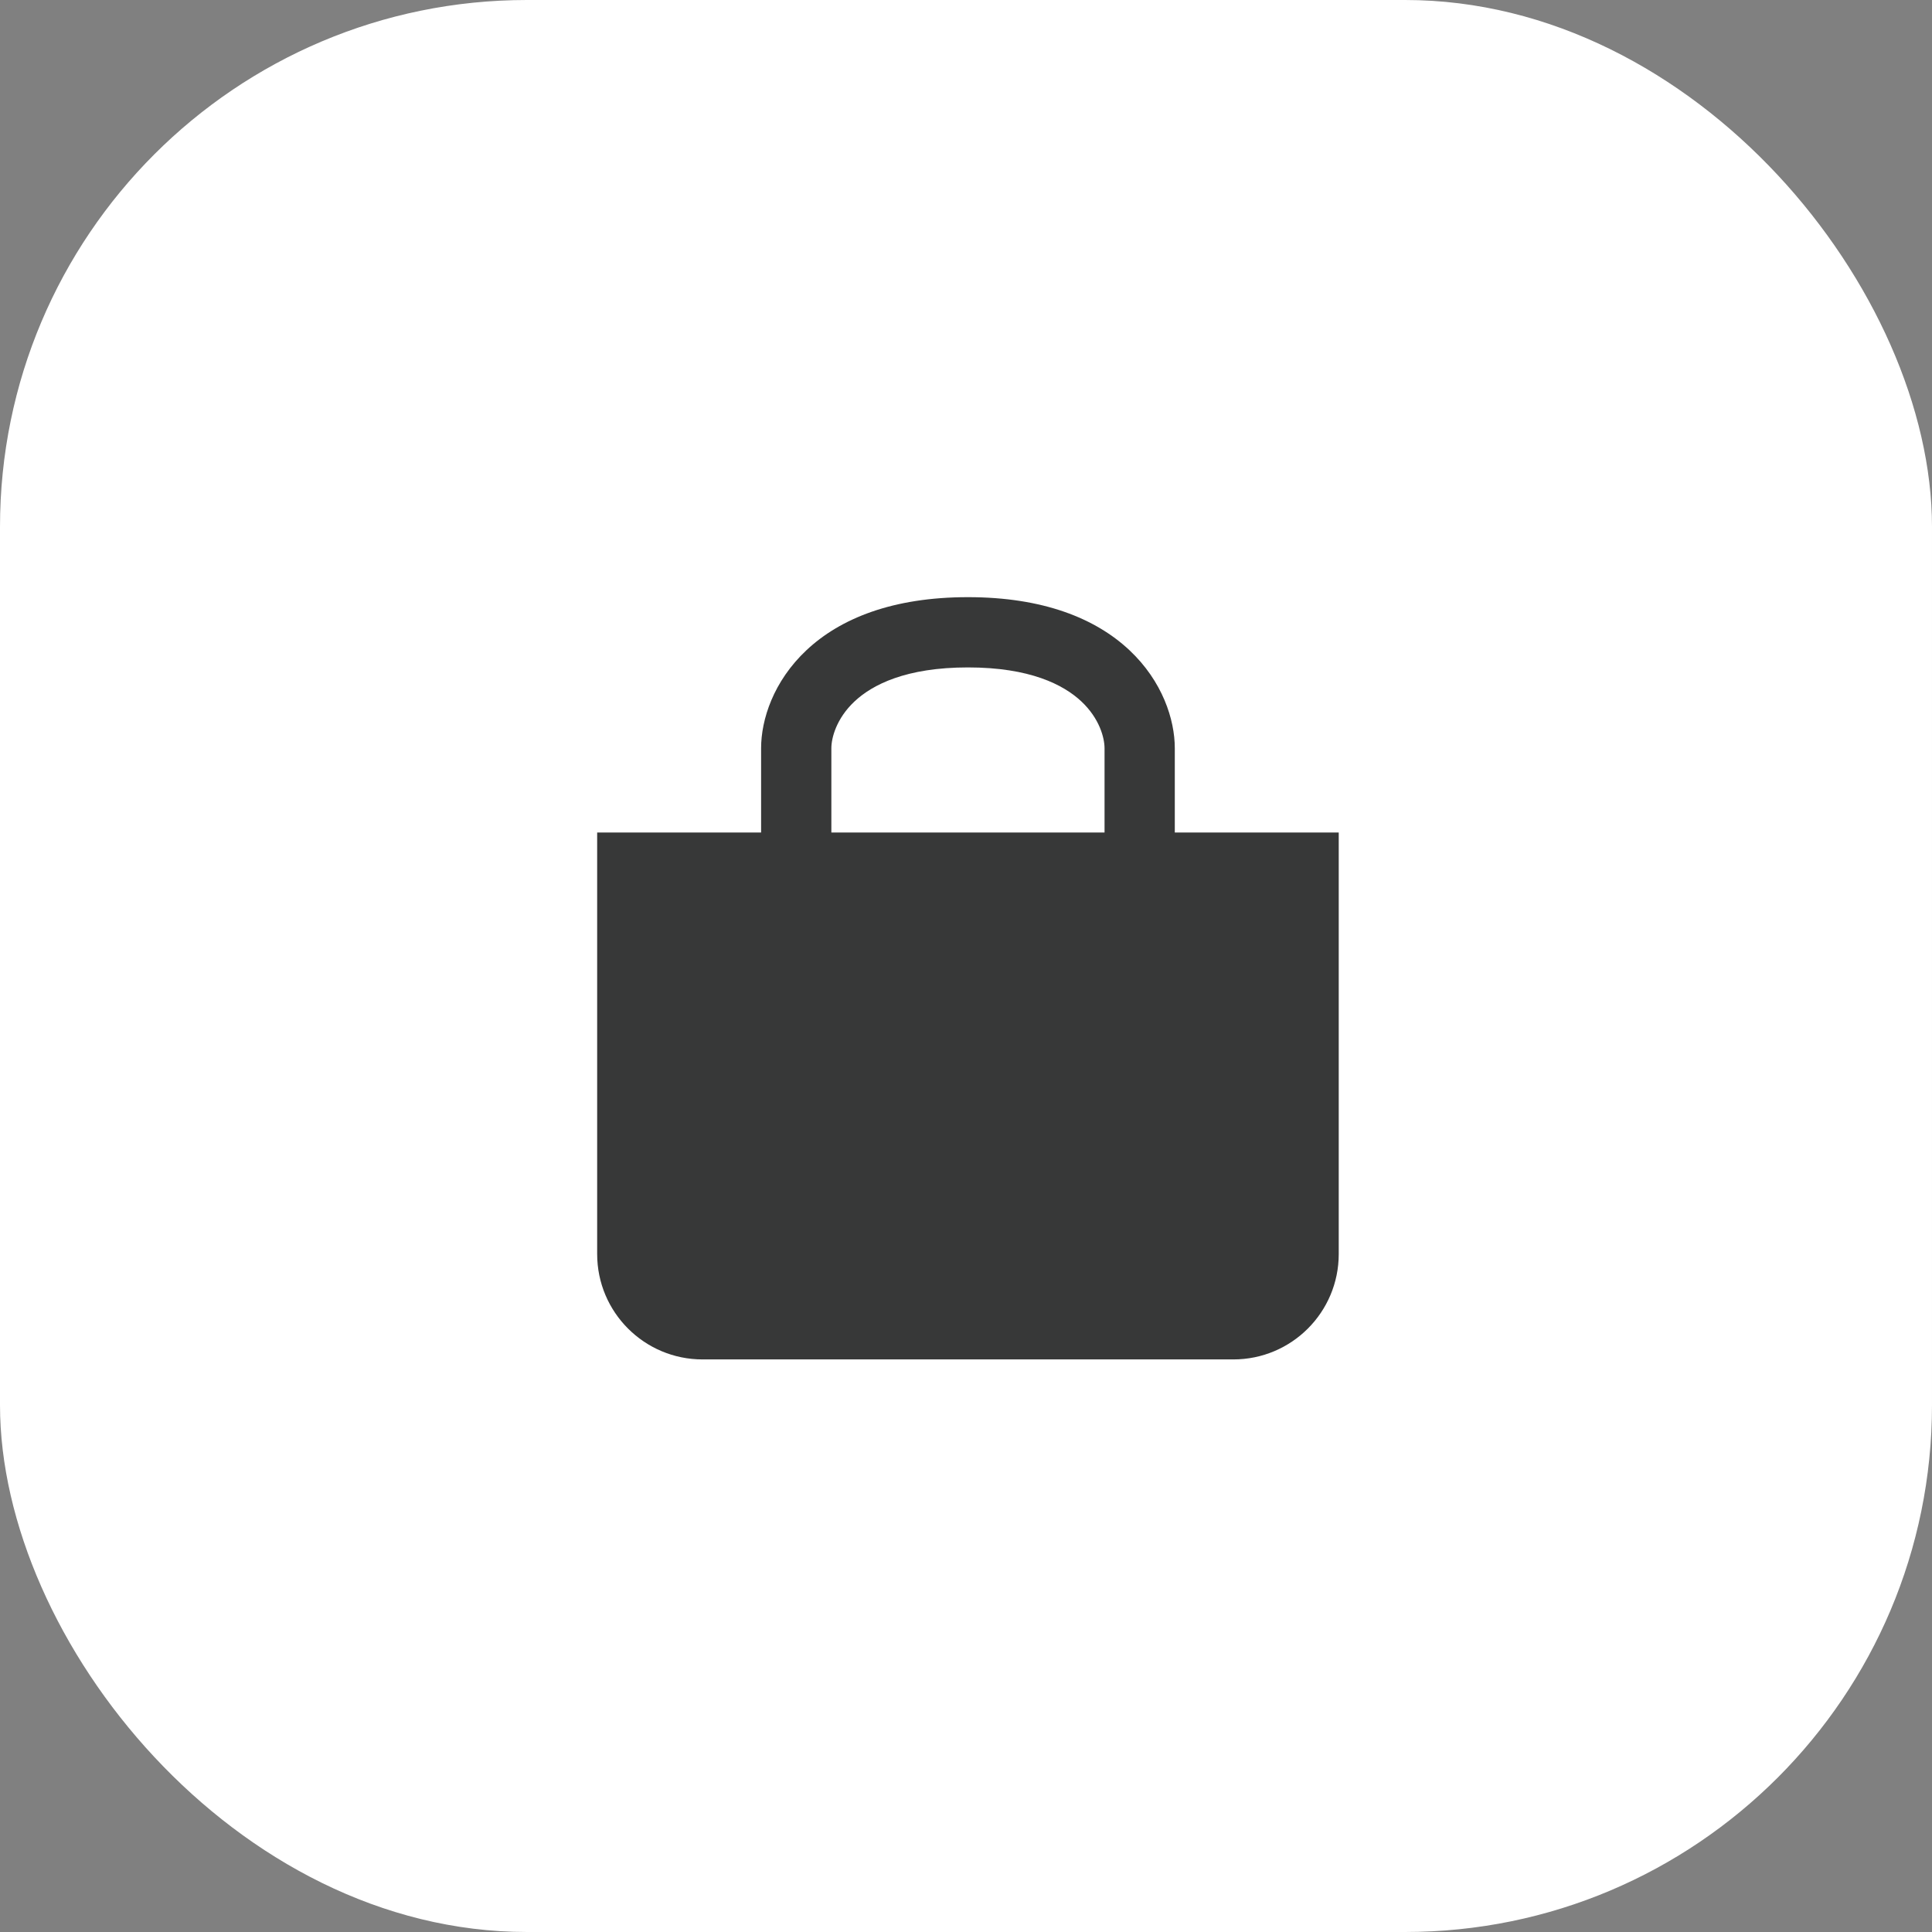 <svg width="55" height="55" viewBox="0 0 55 55" fill="none" xmlns="http://www.w3.org/2000/svg">
<rect x="0" y="0" width="55" height="55" fill="#808080" stroke="none"/>
<rect width="55" height="55" rx="15" fill="white"/>
<path fill-rule="evenodd" clip-rule="evenodd" d="M22.96 18.508C23.92 17.608 25.409 17 27.556 17C29.703 17 31.191 17.608 32.151 18.508C33.094 19.393 33.444 20.486 33.444 21.3V23.7H36.111H38.111V25.7V35.7C38.111 37.357 36.768 38.7 35.111 38.7H20C18.343 38.7 17 37.357 17 35.7V25.7V23.7H19H21.667V21.3C21.667 20.486 22.017 19.393 22.96 18.508ZM31.444 21.3V23.7H23.667V21.3C23.667 21.014 23.805 20.457 24.328 19.967C24.835 19.492 25.791 19 27.556 19C29.32 19 30.276 19.492 30.783 19.967C31.306 20.457 31.444 21.014 31.444 21.3Z" fill="#373838"/>
</svg>
